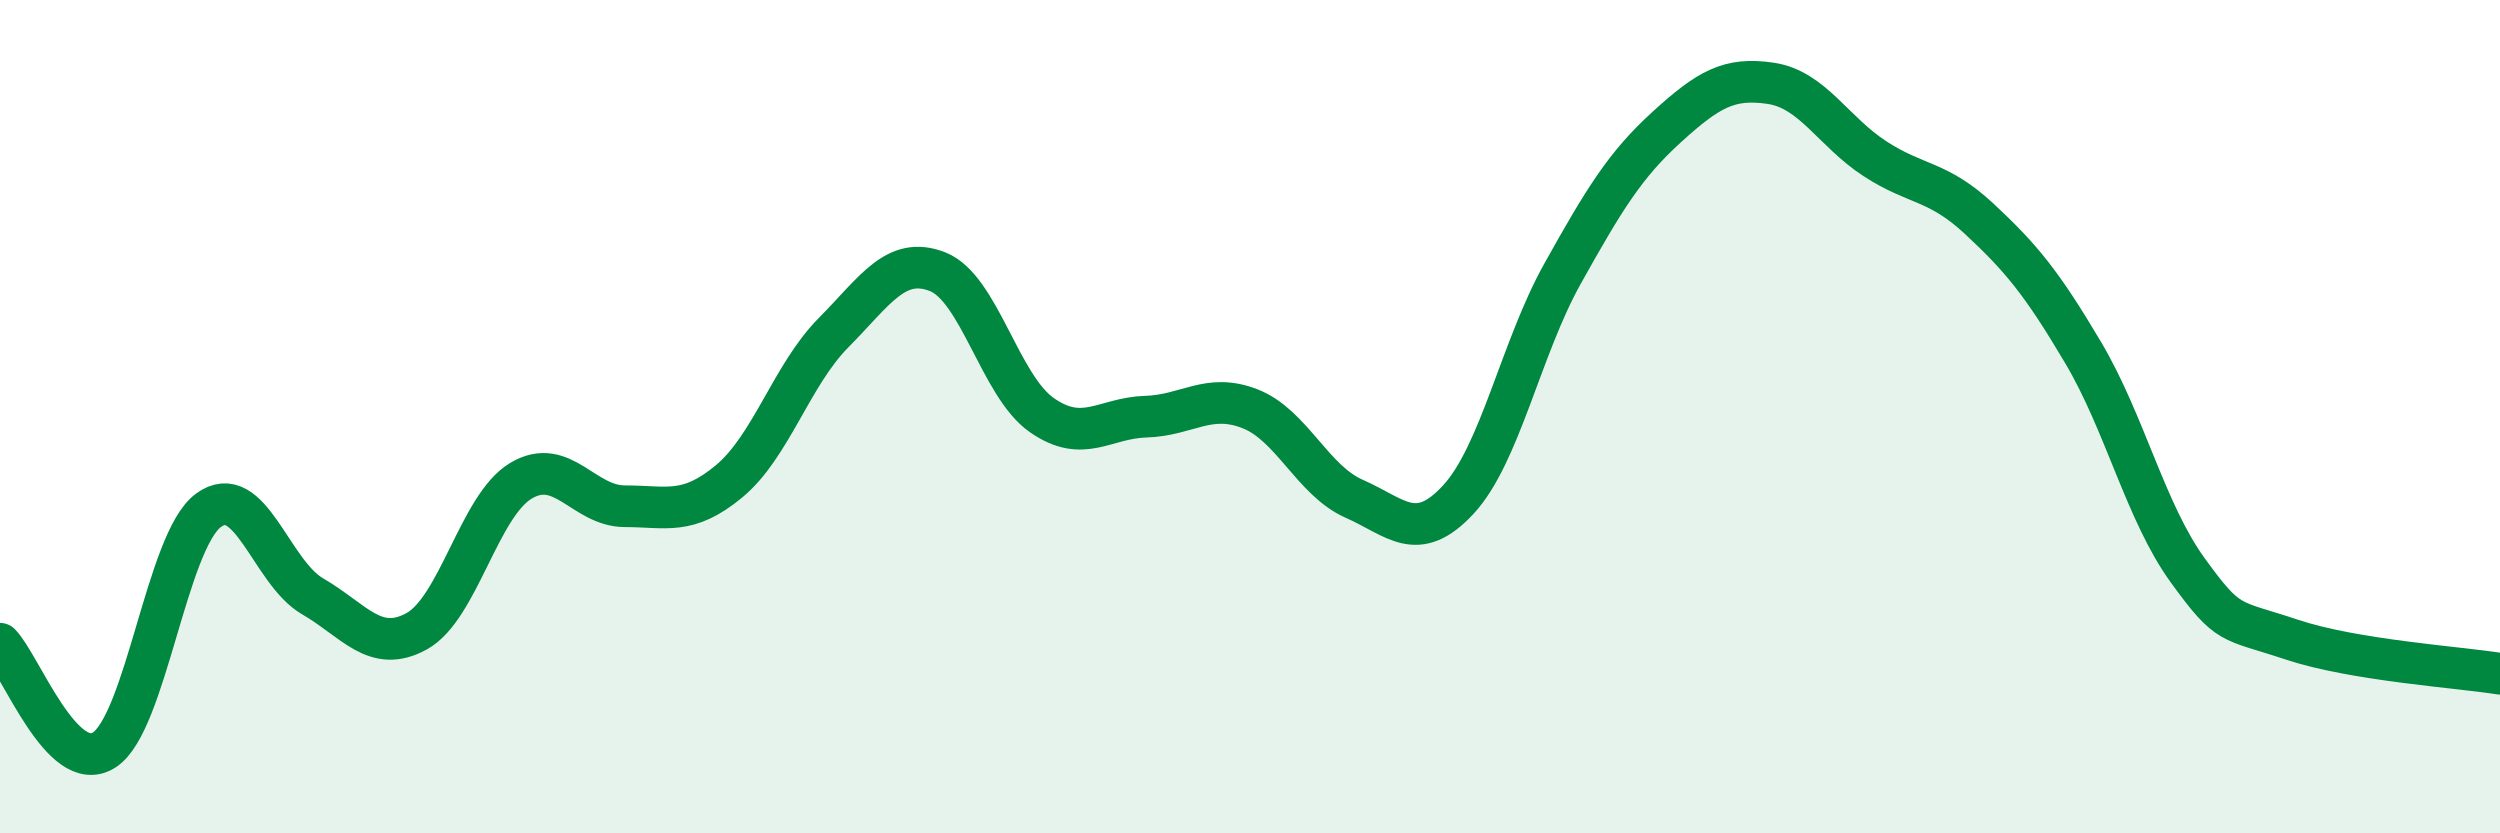 
    <svg width="60" height="20" viewBox="0 0 60 20" xmlns="http://www.w3.org/2000/svg">
      <path
        d="M 0,15.45 C 0.5,15.96 1.5,18.64 2.5,18 C 3.5,17.36 4,12.99 5,12.25 C 6,11.51 6.5,13.73 7.5,14.31 C 8.5,14.89 9,15.7 10,15.15 C 11,14.6 11.5,12.14 12.5,11.54 C 13.5,10.94 14,12.15 15,12.15 C 16,12.15 16.5,12.38 17.5,11.55 C 18.5,10.72 19,9 20,7.99 C 21,6.98 21.5,6.13 22.5,6.52 C 23.5,6.91 24,9.26 25,9.96 C 26,10.66 26.5,10.03 27.5,10 C 28.5,9.97 29,9.42 30,9.81 C 31,10.2 31.5,11.53 32.5,11.97 C 33.5,12.41 34,13.07 35,11.99 C 36,10.91 36.5,8.36 37.5,6.57 C 38.5,4.78 39,3.96 40,3.05 C 41,2.14 41.5,1.85 42.5,2 C 43.5,2.15 44,3.16 45,3.81 C 46,4.46 46.5,4.32 47.5,5.25 C 48.5,6.18 49,6.78 50,8.47 C 51,10.16 51.5,12.3 52.5,13.68 C 53.5,15.06 53.5,14.85 55,15.35 C 56.5,15.85 59,16.01 60,16.17L60 20L0 20Z"
        fill="#008740"
        opacity="0.1"
        stroke-linecap="round"
        stroke-linejoin="round"
      />
      <path
        d="M 0,15.45 C 0.5,15.96 1.5,18.64 2.5,18 C 3.5,17.36 4,12.99 5,12.25 C 6,11.51 6.5,13.73 7.5,14.31 C 8.5,14.89 9,15.7 10,15.15 C 11,14.6 11.5,12.14 12.5,11.54 C 13.5,10.94 14,12.15 15,12.15 C 16,12.15 16.5,12.38 17.5,11.55 C 18.5,10.72 19,9 20,7.99 C 21,6.98 21.5,6.13 22.5,6.52 C 23.5,6.91 24,9.26 25,9.96 C 26,10.66 26.5,10.03 27.5,10 C 28.5,9.97 29,9.42 30,9.81 C 31,10.2 31.5,11.53 32.5,11.97 C 33.5,12.41 34,13.07 35,11.99 C 36,10.91 36.5,8.36 37.5,6.57 C 38.5,4.78 39,3.96 40,3.05 C 41,2.14 41.5,1.85 42.5,2 C 43.5,2.15 44,3.16 45,3.81 C 46,4.46 46.5,4.32 47.5,5.25 C 48.5,6.18 49,6.78 50,8.47 C 51,10.16 51.5,12.3 52.5,13.68 C 53.5,15.06 53.5,14.85 55,15.35 C 56.5,15.85 59,16.01 60,16.17"
        stroke="#008740"
        stroke-width="1"
        fill="none"
        stroke-linecap="round"
        stroke-linejoin="round"
      />
    </svg>
  